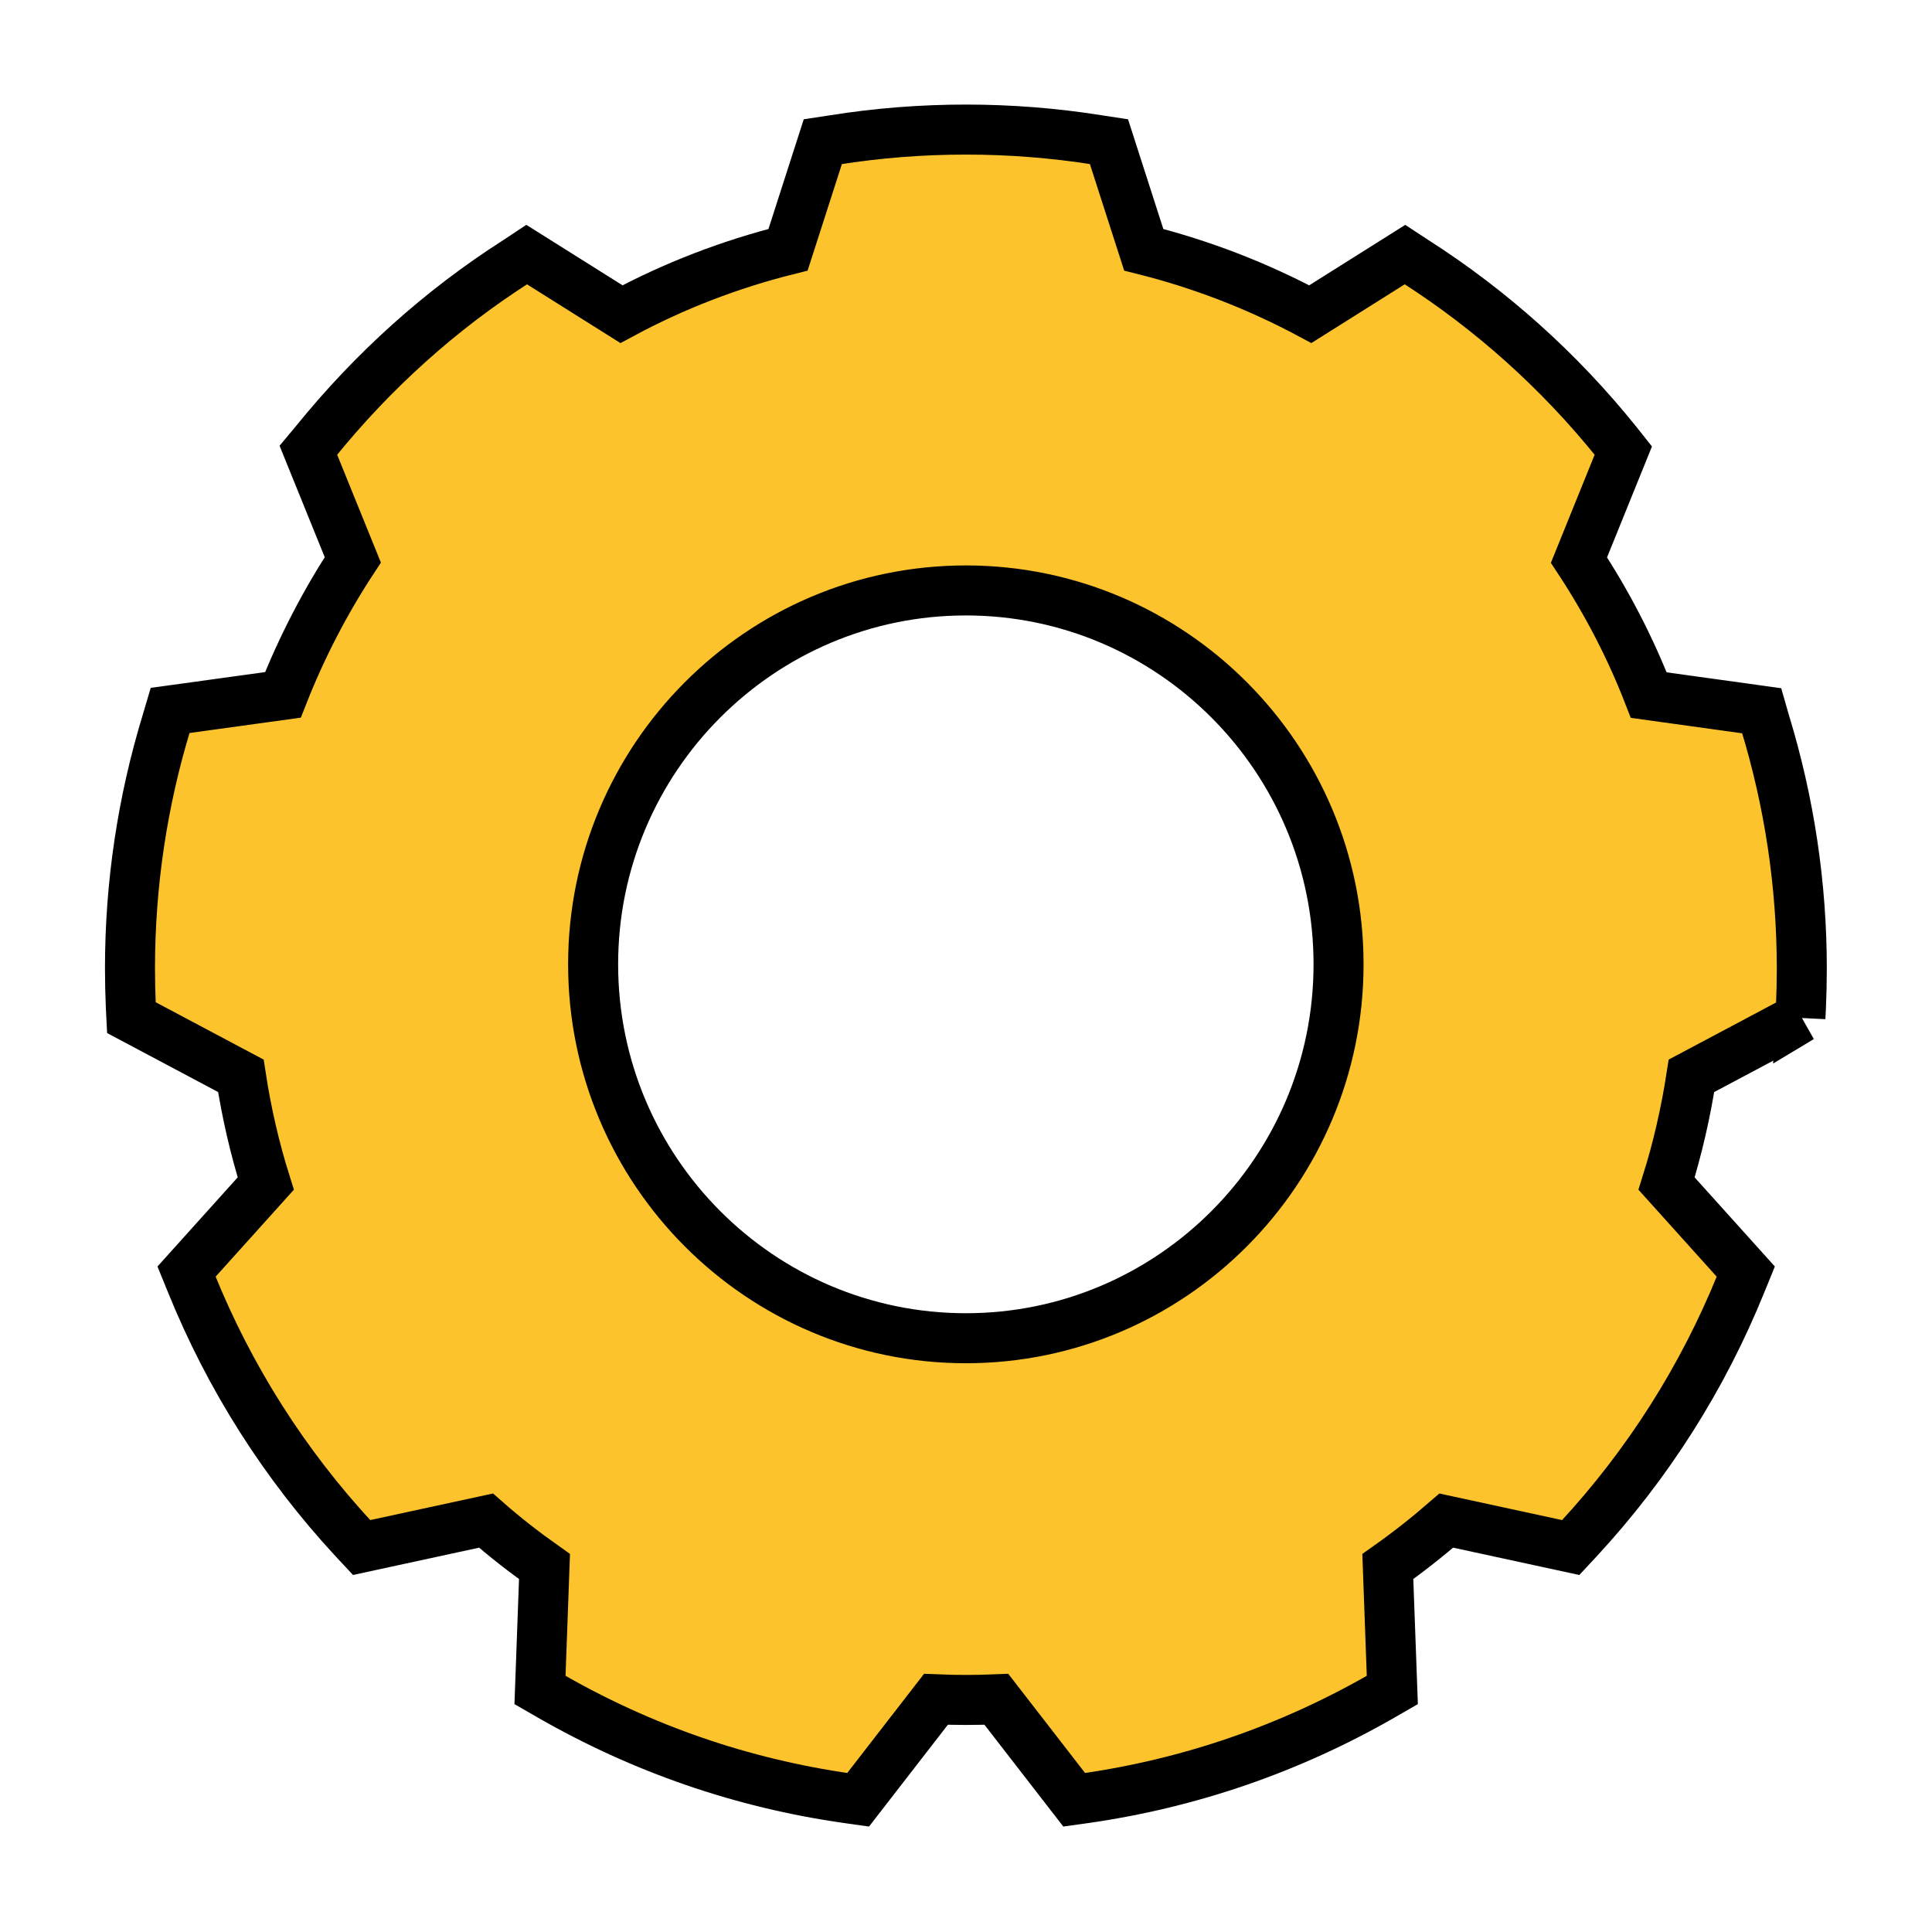<?xml version="1.0" encoding="UTF-8"?> <svg xmlns="http://www.w3.org/2000/svg" width="18" height="18" viewBox="0 0 18 18" fill="none"><path d="M16.774 9.484L16.779 9.383C16.784 9.265 16.787 9.143 16.787 9.024C16.787 8.244 16.671 7.473 16.444 6.73L16.413 6.622L15.361 6.476C15.19 6.035 14.972 5.615 14.711 5.218L15.124 4.198L15.059 4.116C14.526 3.455 13.897 2.89 13.183 2.433L13.09 2.372L12.208 2.927C11.715 2.663 11.194 2.462 10.656 2.327L10.332 1.32L10.227 1.304C9.418 1.175 8.58 1.175 7.771 1.304L7.666 1.32L7.342 2.327C6.802 2.462 6.28 2.663 5.79 2.927L4.907 2.372L4.815 2.433C4.104 2.887 3.474 3.455 2.939 4.116L2.873 4.195L3.287 5.216C3.029 5.609 2.81 6.032 2.636 6.474L1.585 6.619L1.553 6.727C1.327 7.467 1.211 8.239 1.211 9.021C1.211 9.143 1.214 9.262 1.219 9.381L1.224 9.481L2.244 10.023C2.296 10.364 2.373 10.7 2.476 11.027L1.738 11.847L1.78 11.95C2.138 12.835 2.649 13.641 3.3 14.344L3.369 14.418L4.528 14.167C4.702 14.32 4.886 14.463 5.073 14.595L5.031 15.745L5.123 15.798C5.982 16.292 6.912 16.614 7.895 16.754L7.995 16.768L8.72 15.832C8.907 15.84 9.096 15.84 9.283 15.832L10.008 16.768L10.108 16.754C11.088 16.614 12.021 16.292 12.88 15.798L12.972 15.745L12.93 14.595C13.117 14.463 13.301 14.318 13.475 14.167L14.634 14.418L14.703 14.344C15.354 13.641 15.865 12.835 16.223 11.95L16.265 11.847L15.527 11.027C15.63 10.7 15.707 10.361 15.759 10.023L16.779 9.481L16.774 9.484ZM12.471 8.984C12.471 10.906 10.914 12.468 8.999 12.468C7.083 12.468 5.526 10.906 5.526 8.984C5.526 7.063 7.083 5.501 8.999 5.501C10.914 5.501 12.471 7.063 12.471 8.984Z" fill="#FDC32D" stroke="black" stroke-width="0.466" stroke-miterlimit="10"></path></svg> 
